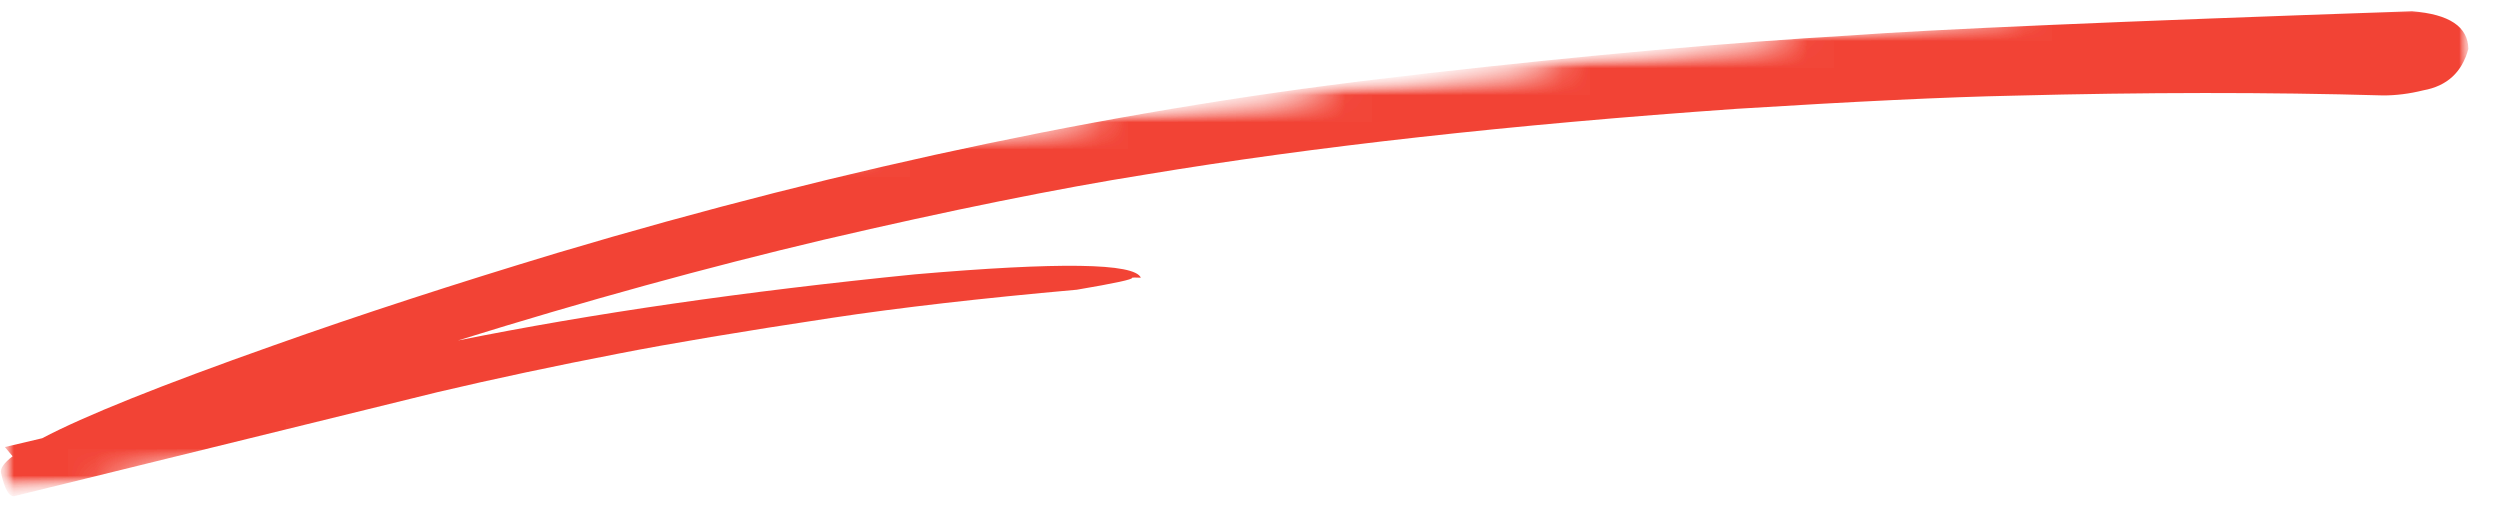 <?xml version="1.0" encoding="UTF-8"?> <svg xmlns="http://www.w3.org/2000/svg" width="92" height="19" viewBox="0 0 92 19" fill="none"><mask id="mask0_609_94" style="mask-type:luminance" maskUnits="userSpaceOnUse" x="0" y="0" width="92" height="19"><path d="M0 0H91.25V18.879H0V0Z" fill="white"></path></mask><g mask="url(#mask0_609_94)"><mask id="mask1_609_94" style="mask-type:luminance" maskUnits="userSpaceOnUse" x="-2" y="-2" width="94" height="21"><path d="M-1.305 8.994L90.83 -1.896L91.936 7.474L-0.194 18.363L-1.305 8.994Z" fill="white"></path></mask><g mask="url(#mask1_609_94)"><mask id="mask2_609_94" style="mask-type:luminance" maskUnits="userSpaceOnUse" x="-2" y="-2" width="94" height="21"><path d="M-1.305 8.994L90.83 -1.896L91.936 7.474L-0.194 18.363L-1.305 8.994Z" fill="white"></path></mask><g mask="url(#mask2_609_94)"><mask id="mask3_609_94" style="mask-type:luminance" maskUnits="userSpaceOnUse" x="-2" y="-2" width="94" height="21"><path d="M-1.305 8.994L90.83 -1.896L91.936 7.474L-0.194 18.363L-1.305 8.994Z" fill="white"></path></mask><g mask="url(#mask3_609_94)"><path d="M52.541 2.697L51.689 2.8C41.635 3.939 31.244 6.106 20.514 9.306C16.765 10.437 13.274 11.571 10.046 12.719C5.924 14.177 3.093 15.312 1.553 16.127L0.18 16.451L0.463 16.791C0.143 17.037 3.76886e-05 17.242 0.037 17.406C0.172 18.004 0.332 18.287 0.529 18.258L16.118 14.427C18.212 13.935 20.424 13.464 22.755 13.014C24.681 12.637 27.299 12.198 30.609 11.698C33.076 11.325 36.083 10.977 39.627 10.662C41.032 10.424 41.712 10.277 41.655 10.223C41.679 10.211 41.79 10.211 41.983 10.219C41.749 9.679 38.98 9.638 33.67 10.096C27.401 10.723 21.797 11.534 16.851 12.53C21.534 11.072 26.02 9.838 30.314 8.822C34.968 7.737 38.922 6.938 42.171 6.421C48.354 5.393 55.601 4.586 63.914 4.004C68.261 3.734 71.645 3.57 74.079 3.521C78.922 3.394 83.462 3.39 87.706 3.512C88.177 3.512 88.665 3.451 89.177 3.324C90.049 3.168 90.603 2.66 90.836 1.8C90.824 0.98 90.132 0.522 88.763 0.415C77.898 0.788 71.01 1.087 68.11 1.304C63.587 1.566 58.396 2.033 52.541 2.697Z" fill="#F24335"></path></g></g></g></g></svg> 